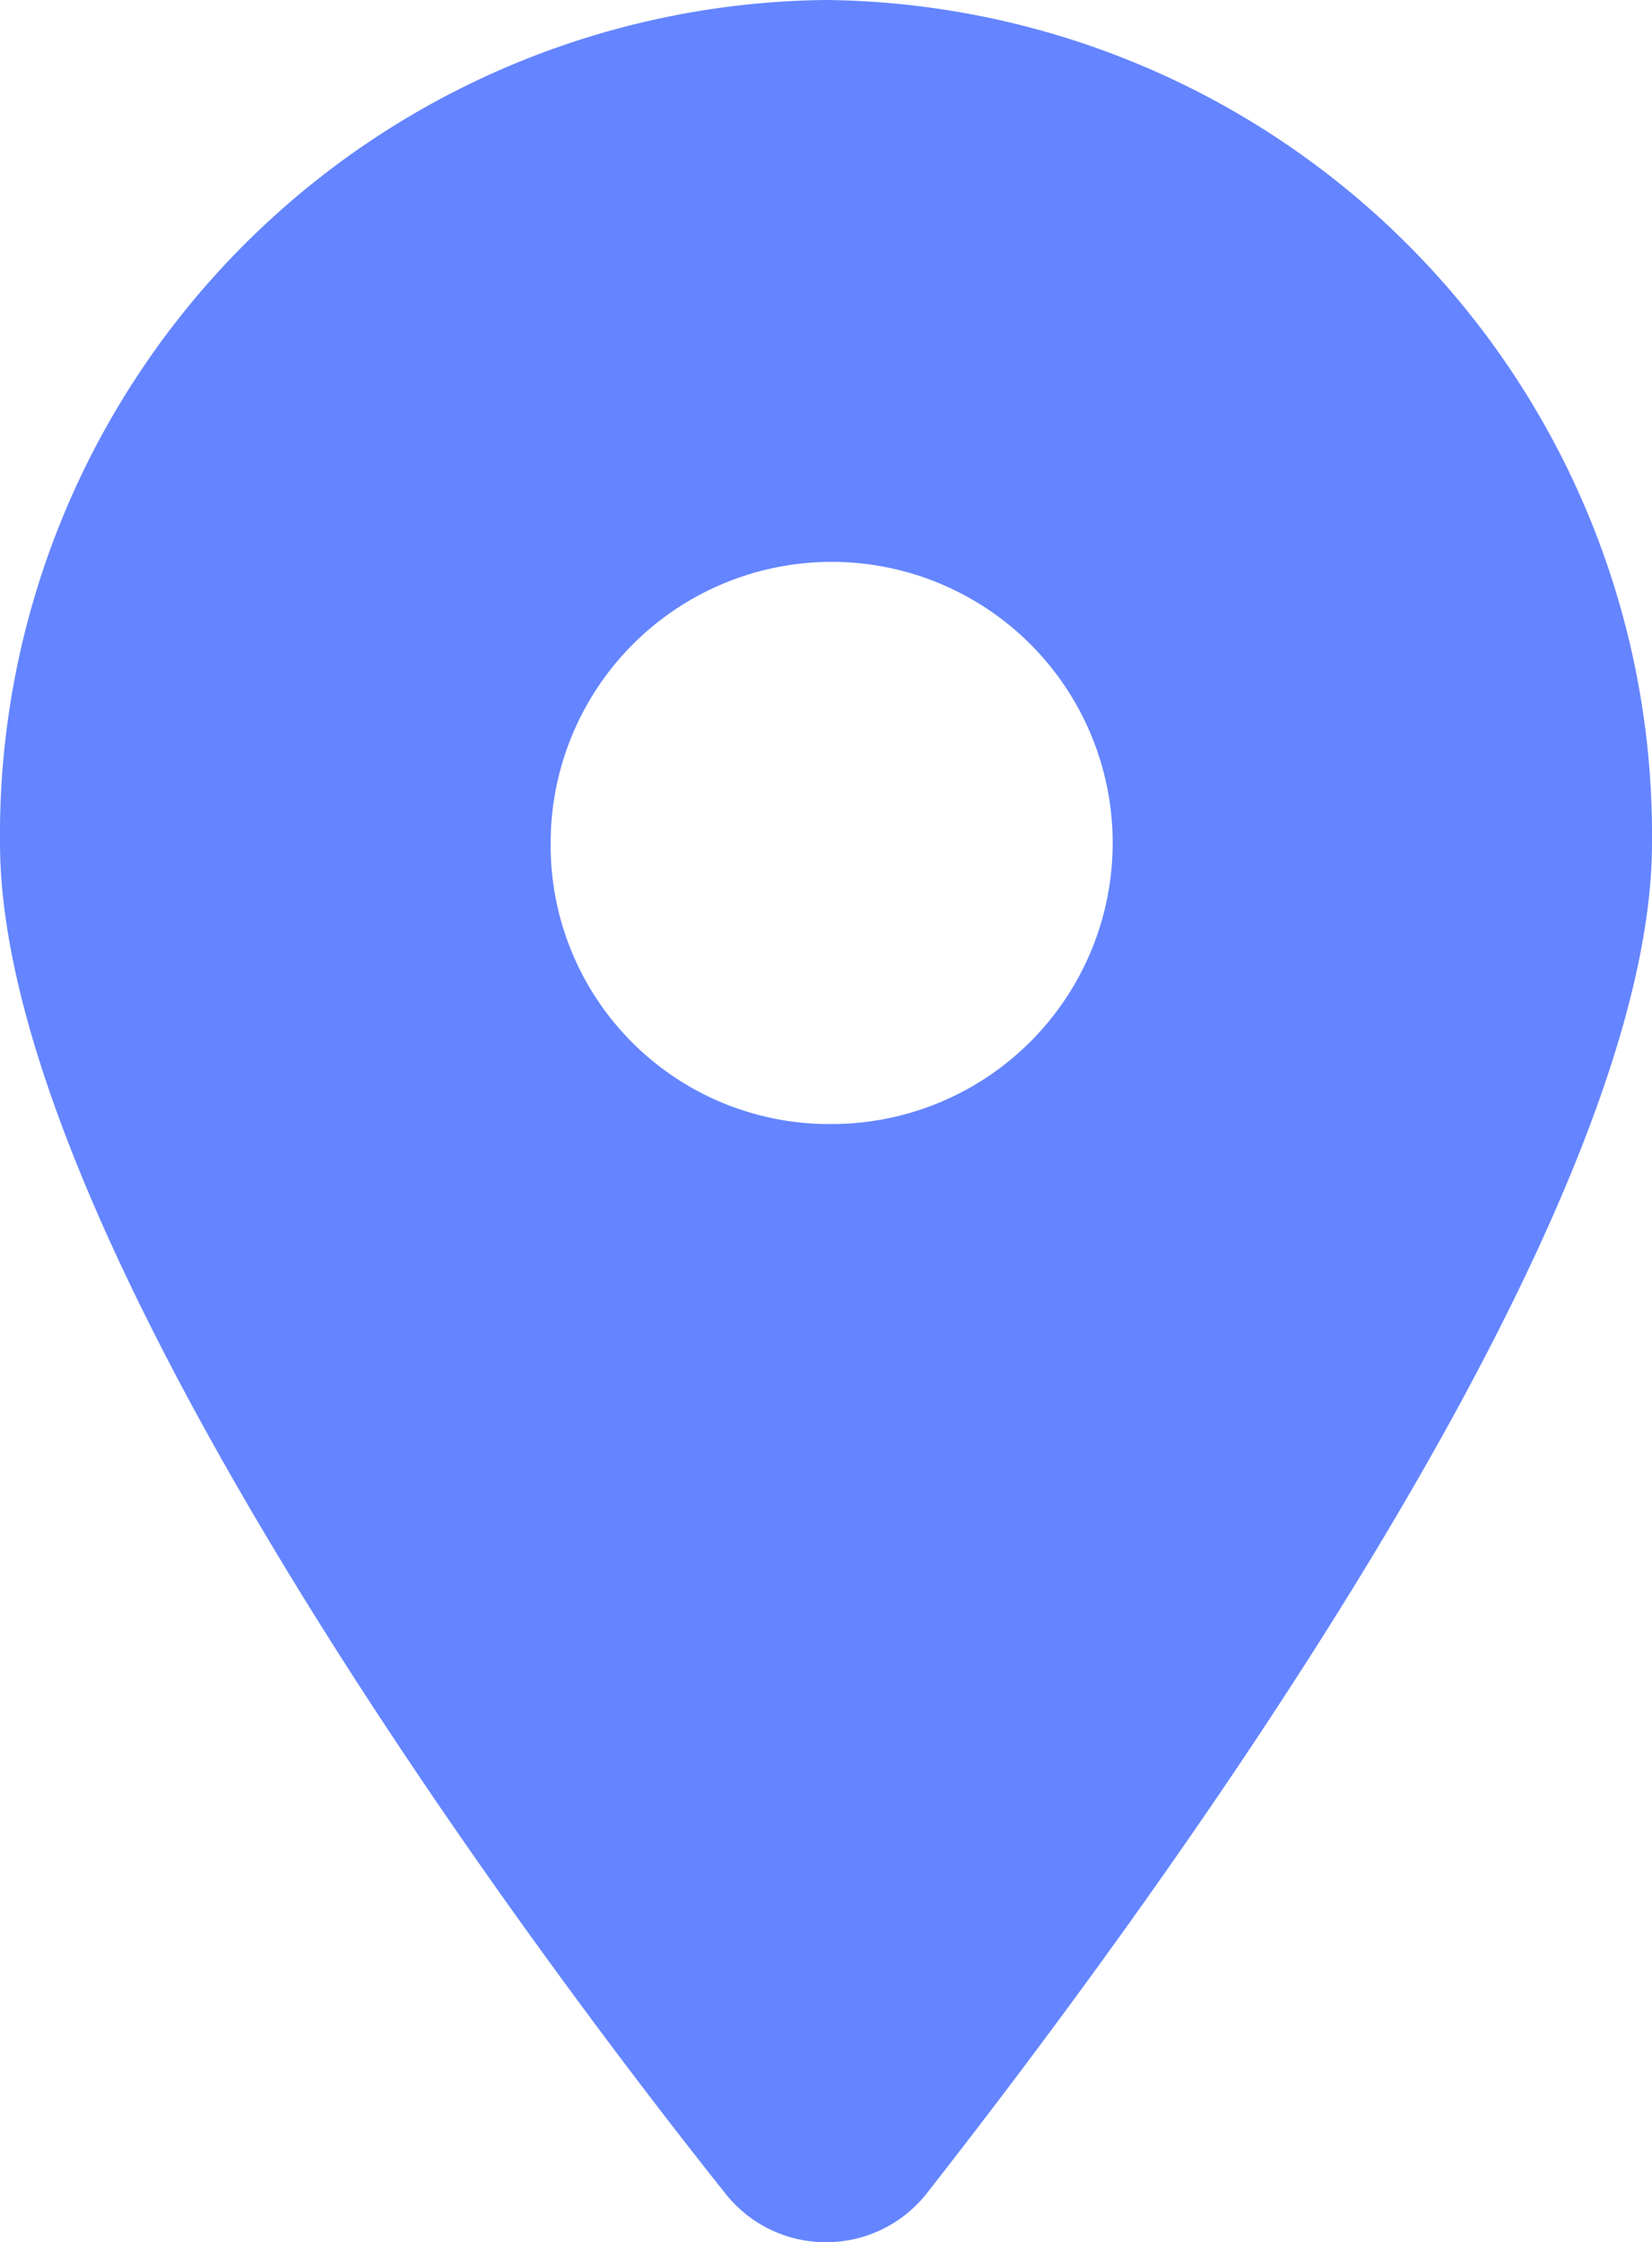 <svg xmlns="http://www.w3.org/2000/svg" width="24.462" height="33.193" viewBox="0 0 24.462 33.193"><path id="location-dot-solid" d="M10.721 32.447C7.4 28.274 0 18.16 0 12.48A12.357 12.357 0 0112.231 0a12.359 12.359 0 0112.231 12.48c0 5.681-7.453 15.795-10.721 19.967a1.9 1.9 0 01-3.02 0zm1.51-15.808a4.161 4.161 0 10-4.077-4.16 4.123 4.123 0 004.077 4.161z" fill="#6485FF"/></svg>